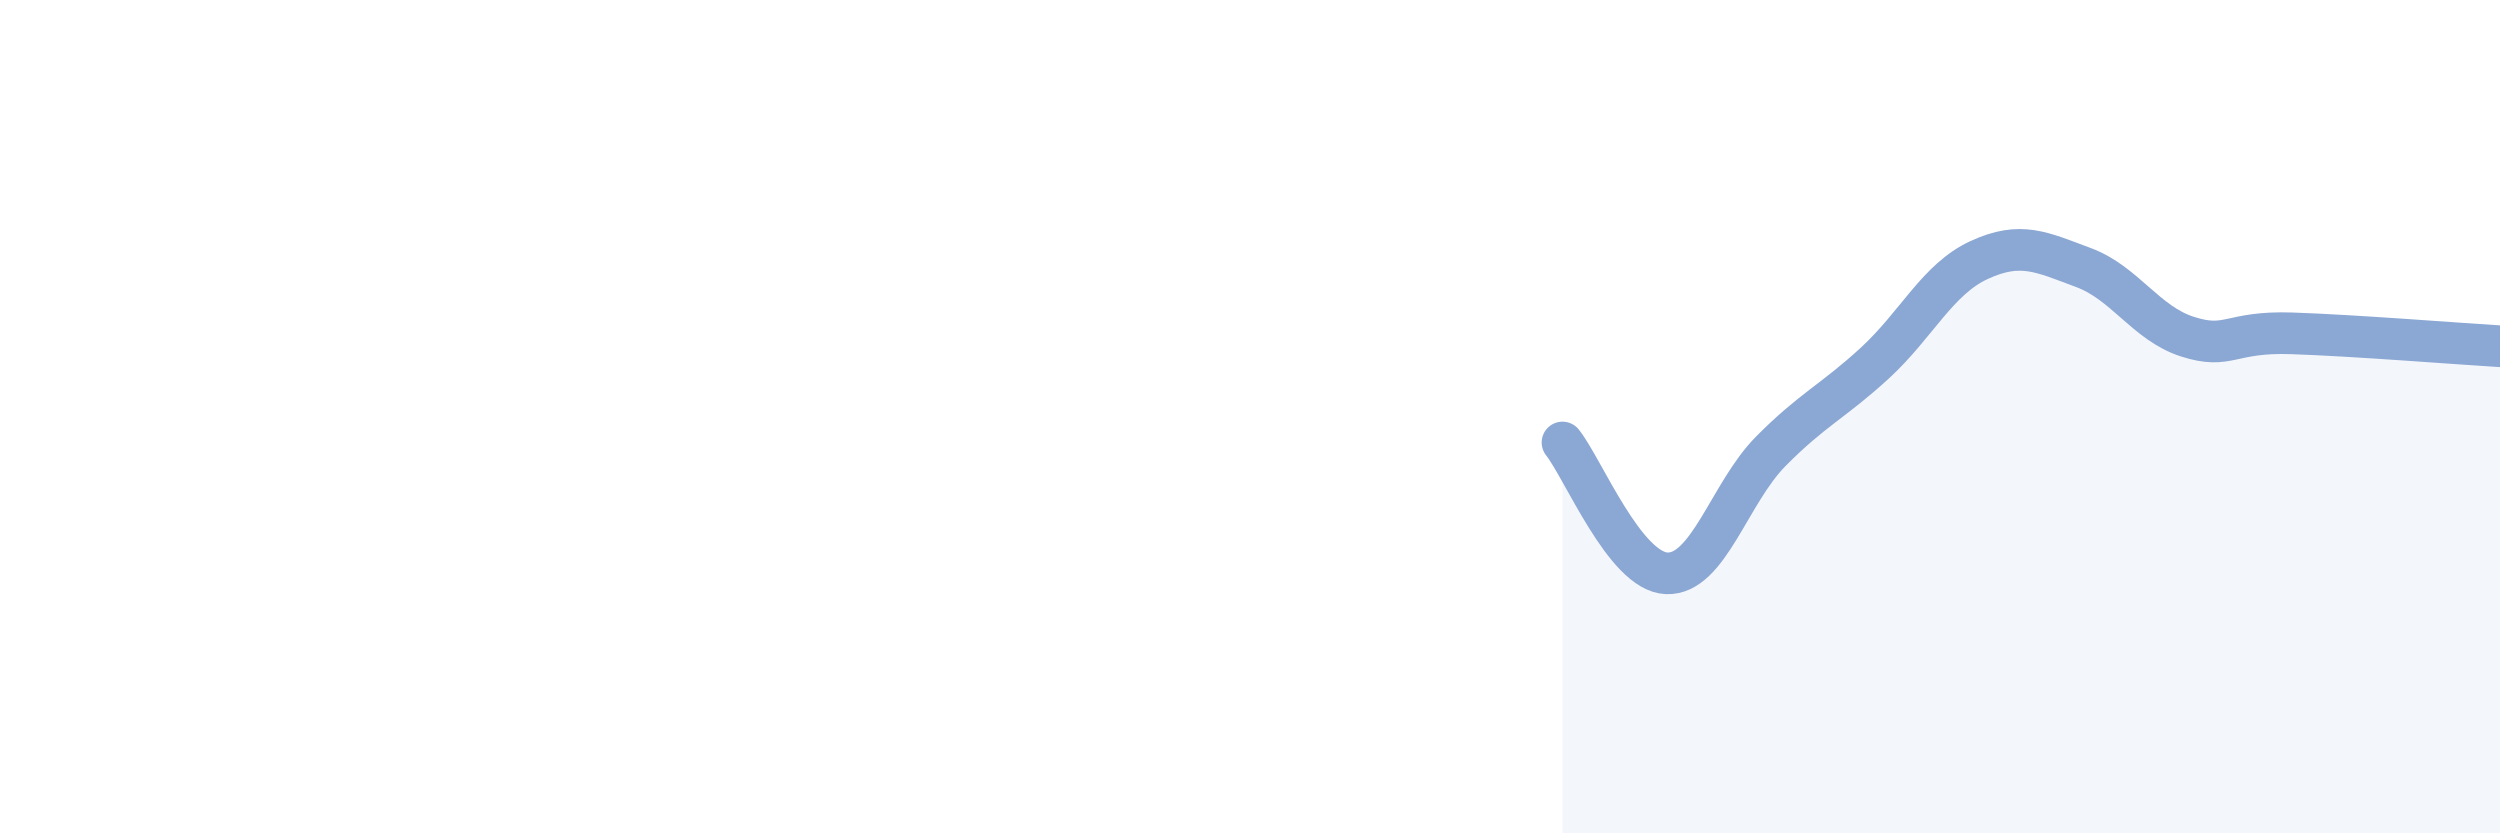 
    <svg width="60" height="20" viewBox="0 0 60 20" xmlns="http://www.w3.org/2000/svg">
      <path
        d="M 37.5,10.62 C 38,11.25 39,13.72 40,13.76 C 41,13.8 41.5,11.84 42.5,10.83 C 43.5,9.82 44,9.63 45,8.71 C 46,7.79 46.5,6.7 47.5,6.24 C 48.5,5.78 49,6.05 50,6.42 C 51,6.79 51.5,7.76 52.5,8.08 C 53.5,8.4 53.5,7.95 55,8 C 56.5,8.05 59,8.25 60,8.31L60 20L37.5 20Z"
        fill="#8ba7d3"
        opacity="0.1"
        stroke-linecap="round"
        stroke-linejoin="round"
      />
      <path
        d="M 37.5,10.62 C 38,11.25 39,13.72 40,13.76 C 41,13.8 41.5,11.84 42.5,10.83 C 43.5,9.82 44,9.63 45,8.71 C 46,7.79 46.5,6.7 47.5,6.24 C 48.5,5.78 49,6.05 50,6.42 C 51,6.79 51.5,7.76 52.5,8.08 C 53.5,8.4 53.5,7.95 55,8 C 56.5,8.05 59,8.25 60,8.31"
        stroke="#8ba7d3"
        stroke-width="1"
        fill="none"
        stroke-linecap="round"
        stroke-linejoin="round"
      />
    </svg>
  